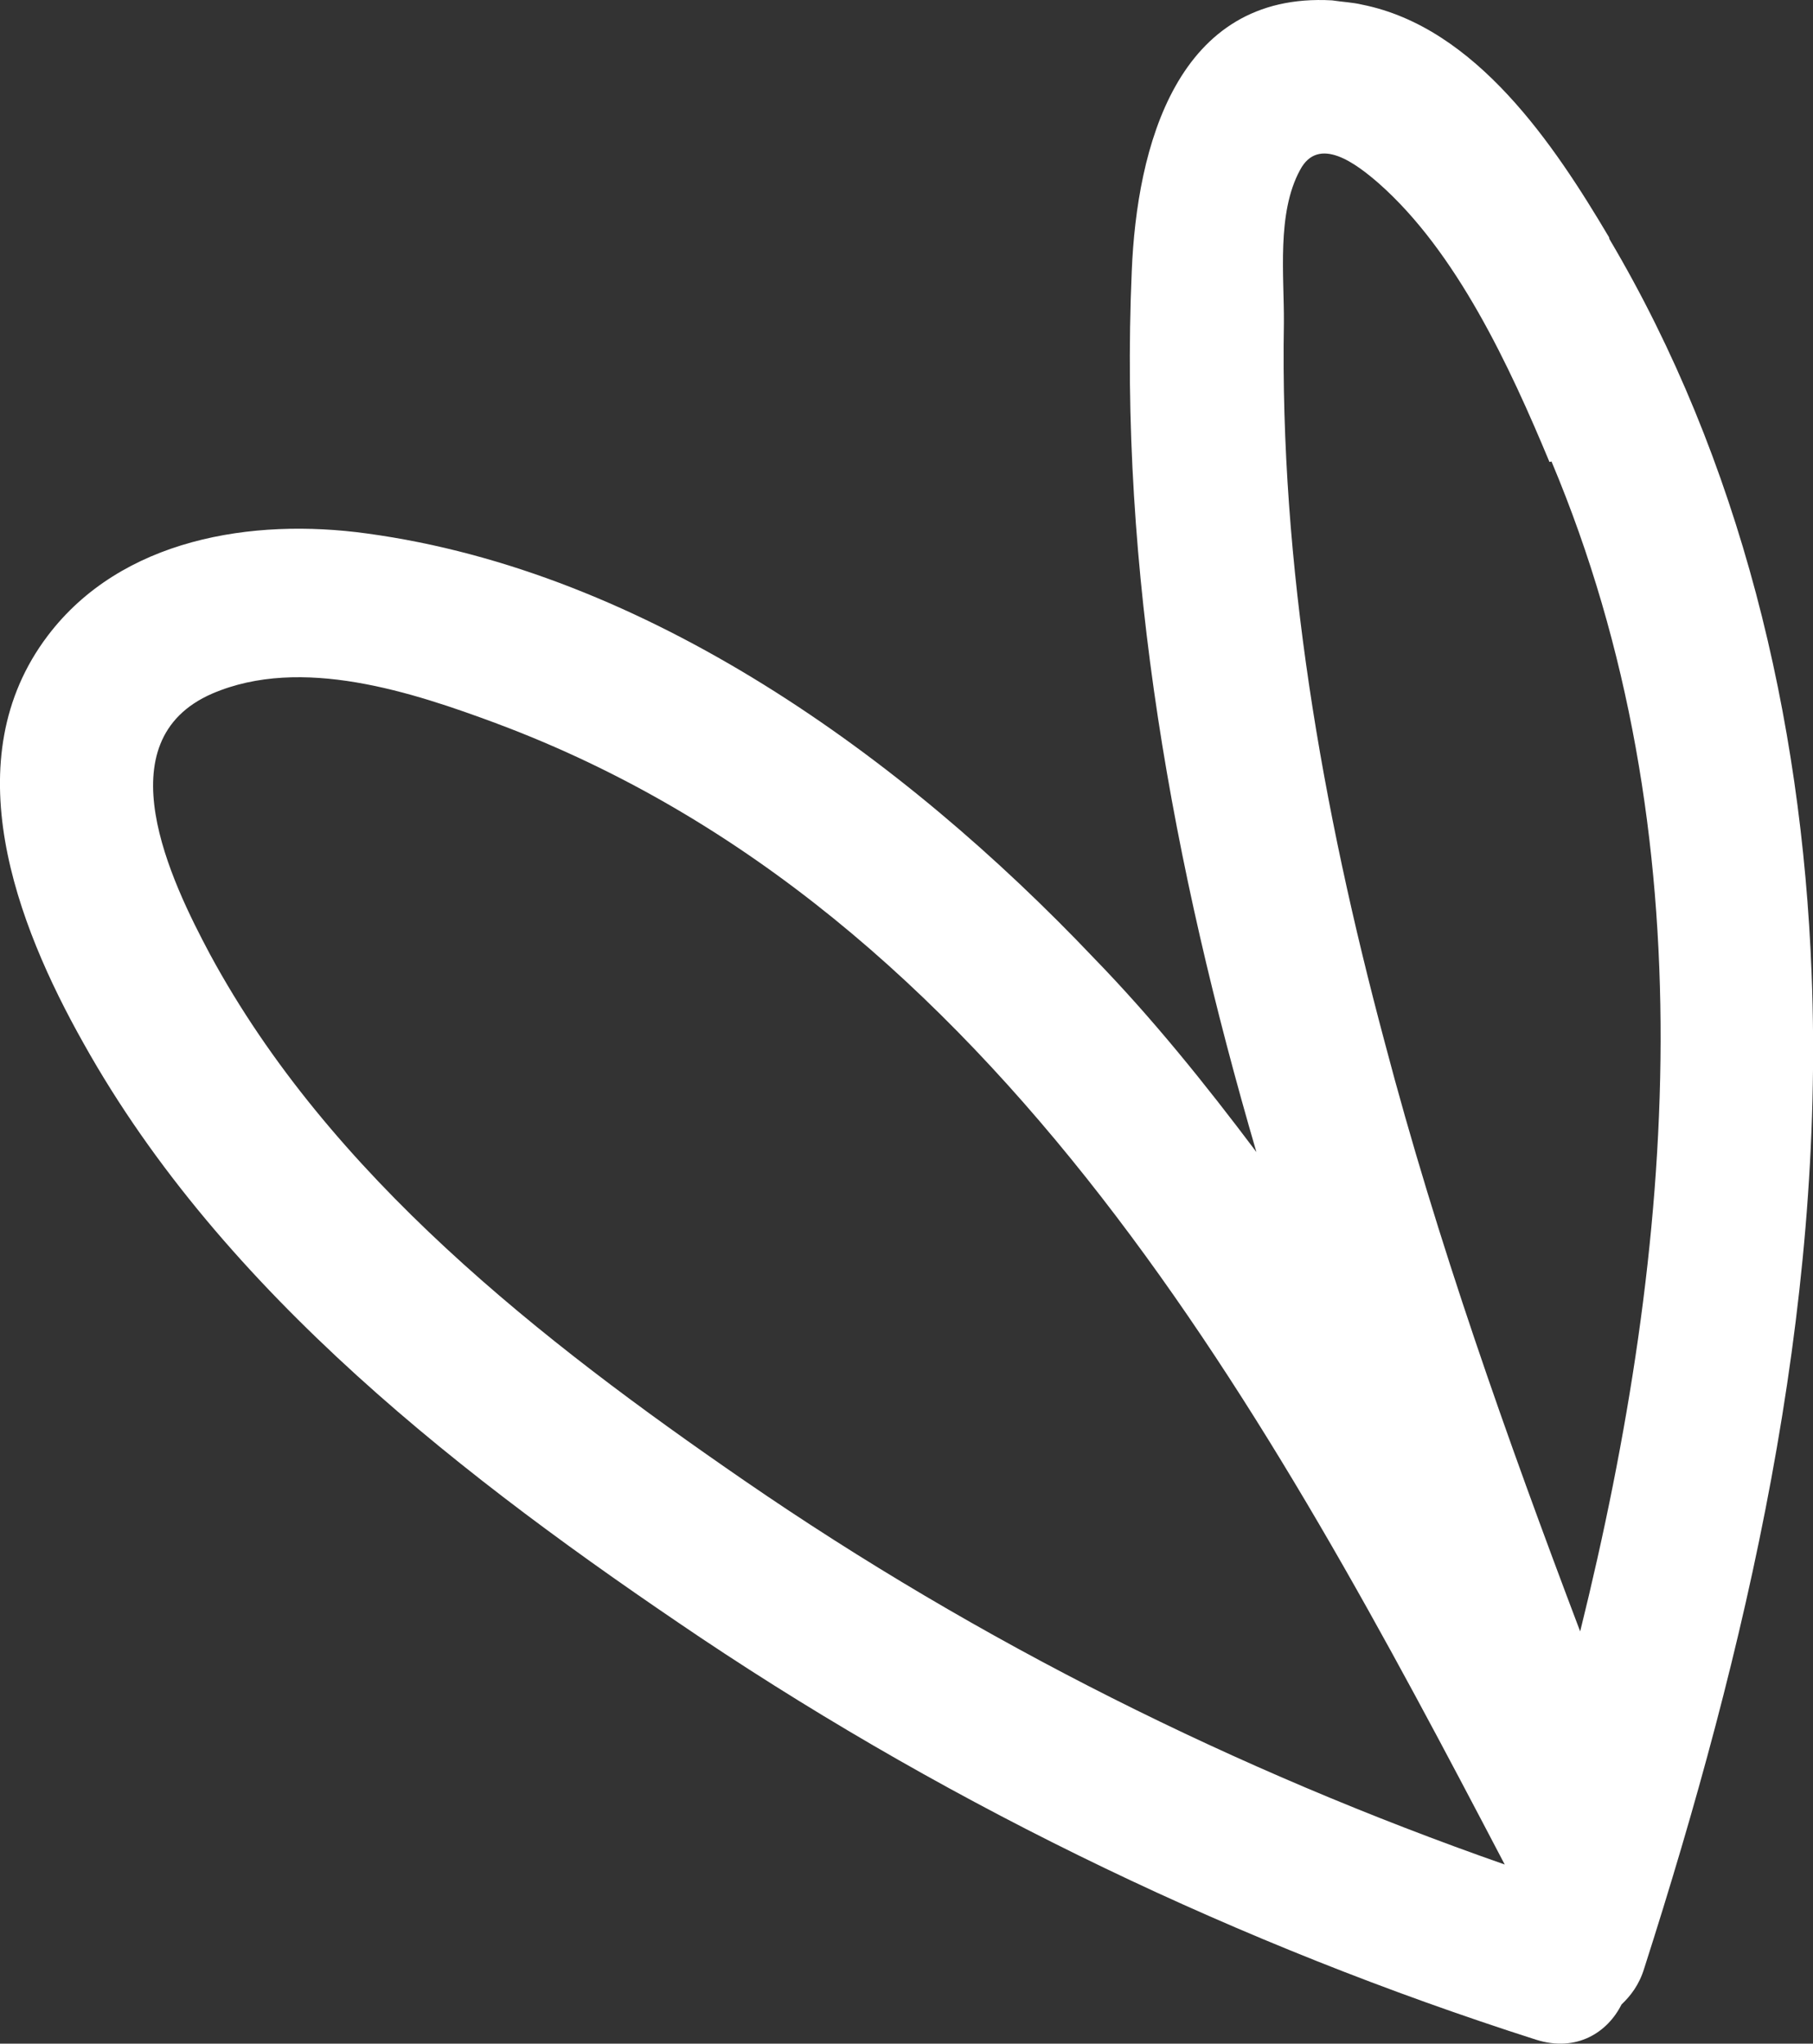 <?xml version="1.0" encoding="UTF-8"?><svg id="uuid-f246fb0a-bace-494d-bd79-495a99be94b7" xmlns="http://www.w3.org/2000/svg" viewBox="0 0 248.01 279.61"><rect x="0" y="0" width="248.01" height="279.61" fill="#333333" stroke="none"/><defs><style>.uuid-23e1d3a5-07bf-4208-9a64-2cd164bd8014{fill:#fff;}</style></defs><path class="uuid-23e1d3a5-07bf-4208-9a64-2cd164bd8014" d="M68.03,99.02c68.57,25.63,105.81,94.97,137.81,156.08-36.73-12.86-71.79-30.36-103.96-52.49-27.84-19.16-56.76-41.73-73.15-72.04-5.35-10.03-14.62-29.2.32-35.68,12.19-5.23,27.34-.2,38.99,4.13M212.24,63.14c21.47,51.06,17.02,107.16,3.92,160.07-10.07-26.59-19.56-53.32-26.73-80.58-8.59-32.11-14.37-65.17-13.8-98.46.05-6.4-1.01-14.98,2.2-20.89,2.54-4.84,7.71-.86,10.76,1.79,10.68,9.41,17.94,25.09,23.37,38.14M220.09,32.43c-7.46-12.59-18.16-28.69-33.78-31.8-1.29-.31-2.51-.34-4.09-.58-21.27-1.2-26.71,20.14-27.4,37.03-1.79,41.19,5.64,81.47,17.05,120.54-7.02-9.34-14.25-18.33-22.23-26.54-26.09-27.48-61.15-52.89-99.46-58.09-15.71-2.17-33.61.72-43.65,13.99-12.84,16.95-4.35,39.34,4.91,55.78,19.13,34.25,52.38,59.78,84.42,81.32,35.23,23.55,73.87,42.06,114.27,54.99,5.58,1.76,9.8-1.04,11.68-4.81,1.25-1.2,2.43-2.69,3.12-4.98,14-43.69,24.73-89.67,22.89-136.11-1.35-34.99-9.74-70.19-27.65-100.45l-.07-.29Z"/></svg>